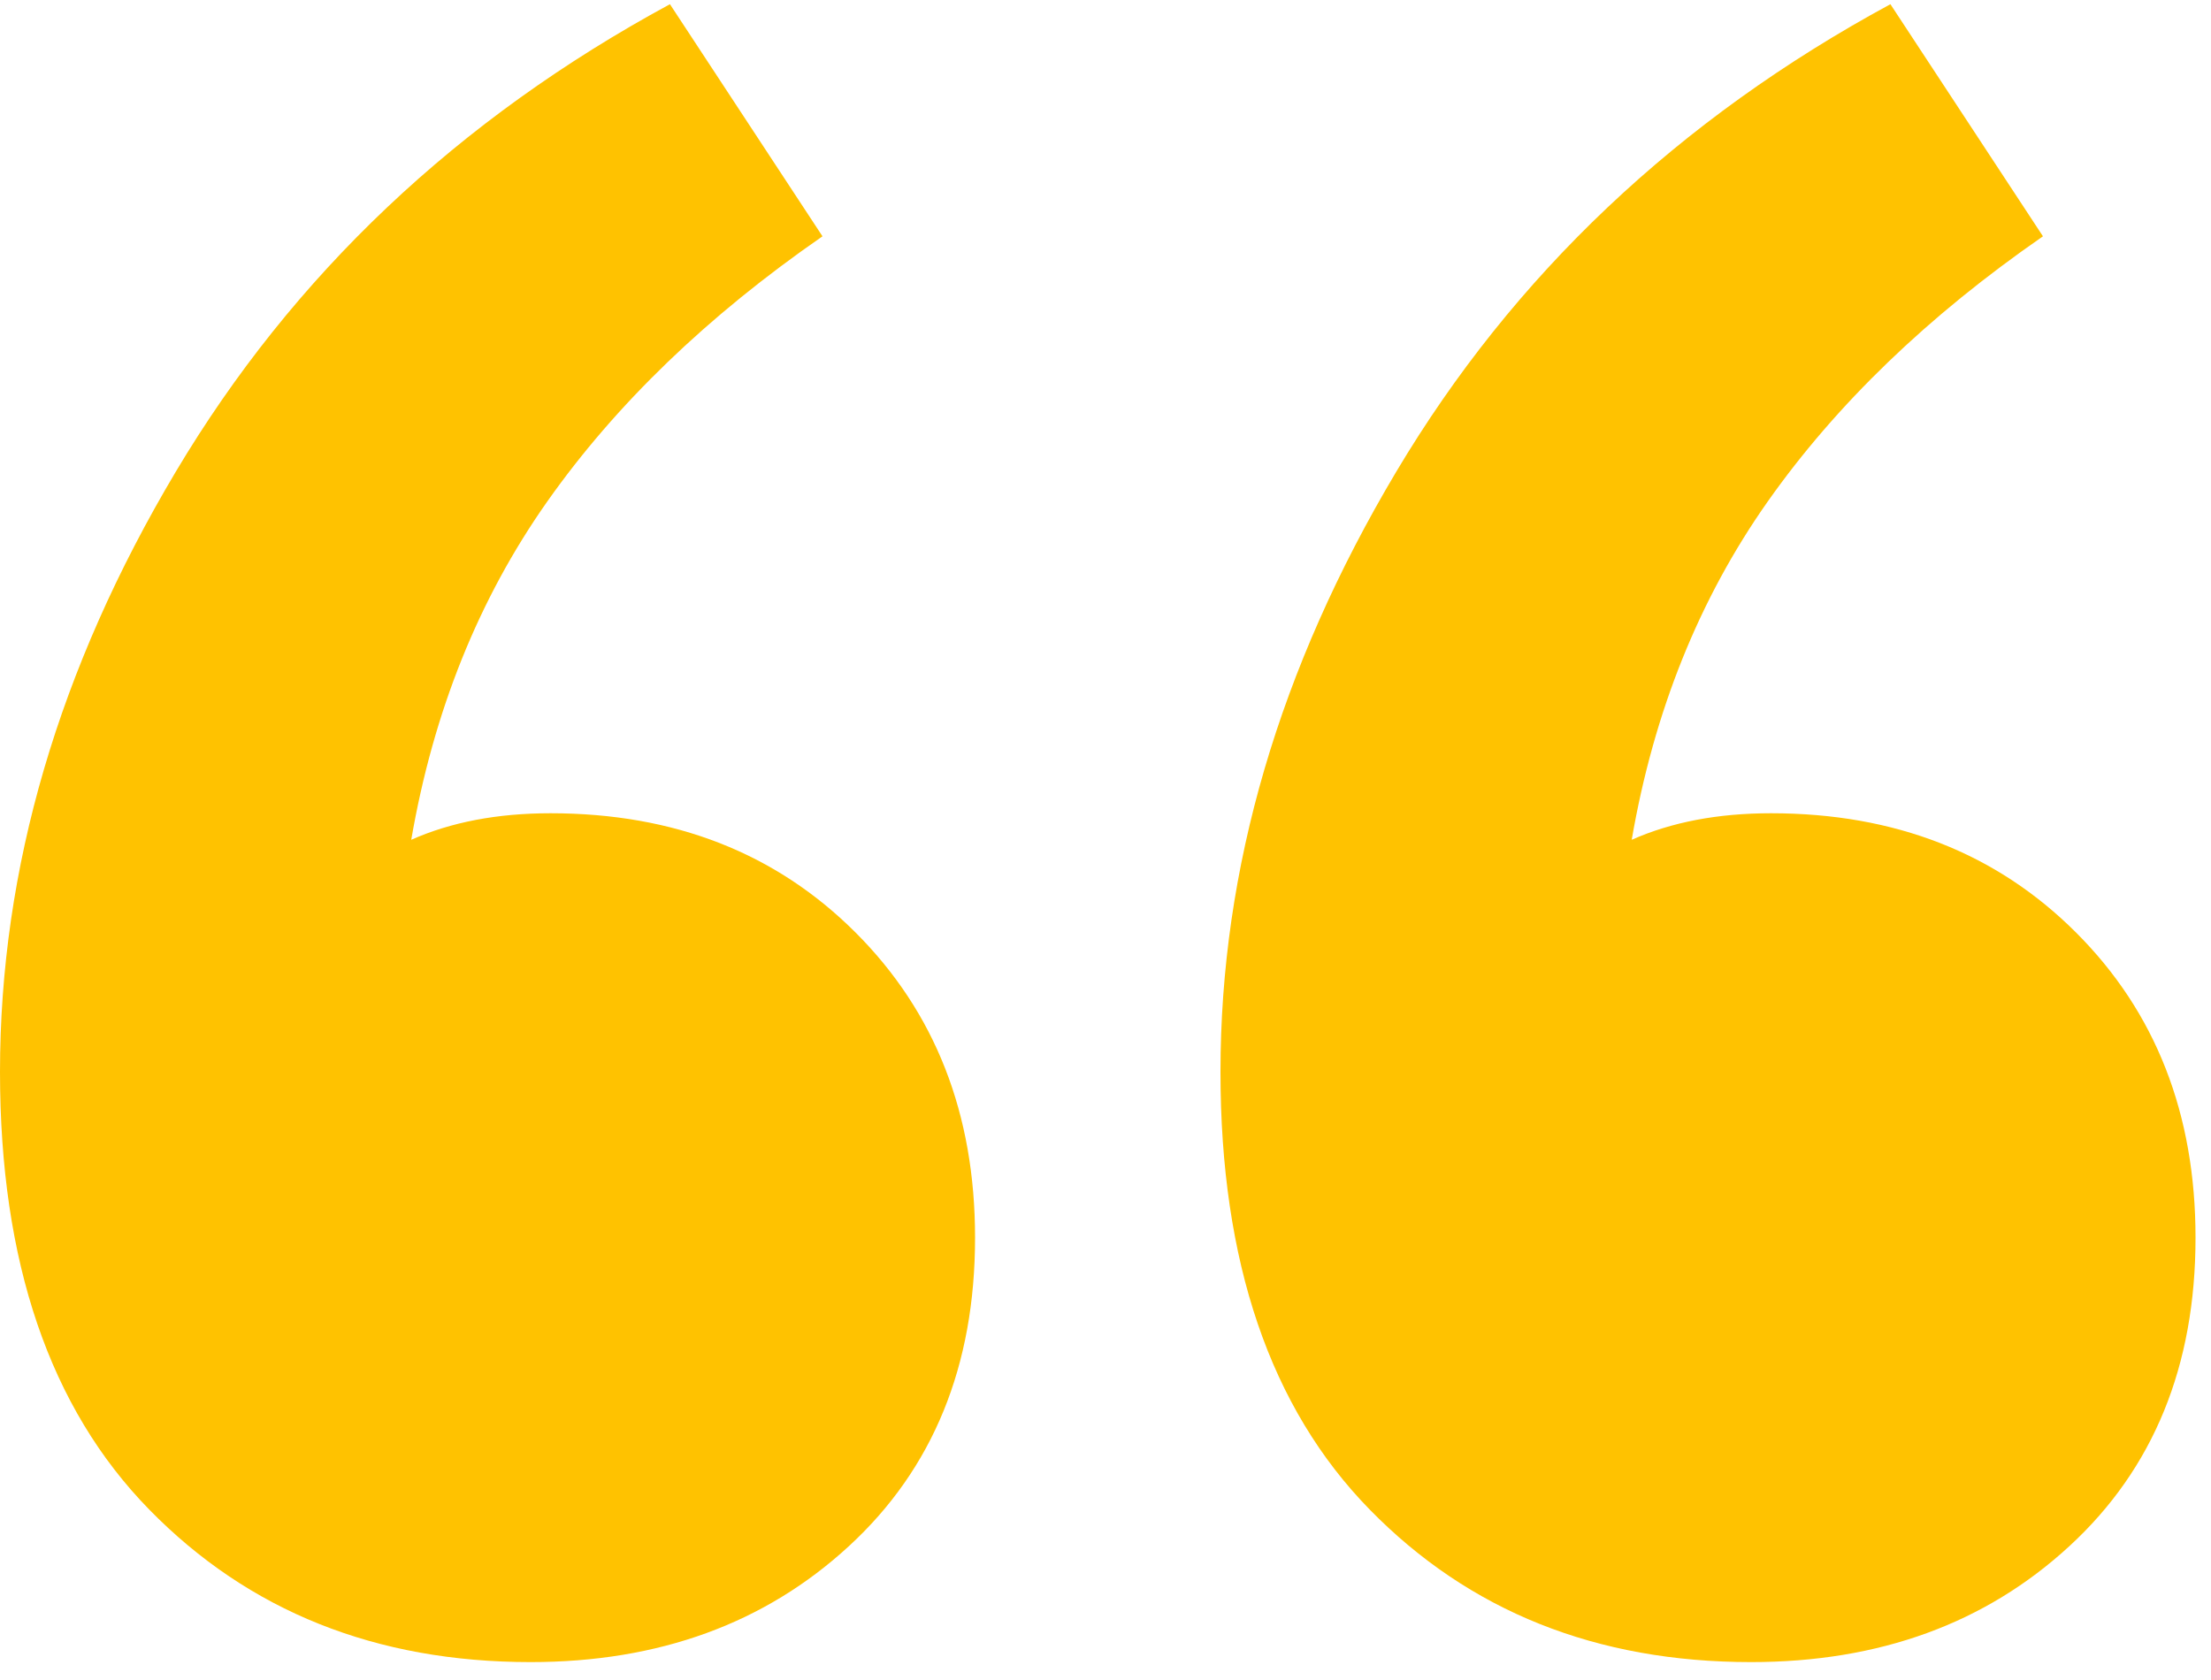 <svg xmlns="http://www.w3.org/2000/svg" width="100" height="76" viewBox="0 0 100 76">
    <path fill="#FFC200" fill-rule="evenodd" d="M44.1 55.99c0 5.8-1.9 10.45-5.7 13.95-3.8 3.5-8.6 5.25-14.4 5.25-7 0-12.75-2.3-17.25-6.9C2.25 63.69 0 57.09 0 48.49c0-9.2 2.65-18.25 7.95-27.15C13.25 12.44 20.7 5.39 30.3.19l6.9 10.5c-5.2 3.6-9.35 7.6-12.45 12-3.1 4.4-5.15 9.5-6.15 15.3 1.8-.8 3.9-1.2 6.3-1.2 5.6 0 10.2 1.8 13.8 5.4 3.6 3.6 5.4 8.2 5.4 13.8zm55.2 0c0 5.8-1.9 10.45-5.7 13.95-3.8 3.5-8.6 5.25-14.4 5.25-7 0-12.75-2.3-17.25-6.9-4.5-4.6-6.75-11.2-6.75-19.8 0-9.2 2.65-18.25 7.95-27.15C68.45 12.44 75.9 5.39 85.5.19l6.9 10.5c-5.2 3.6-9.35 7.6-12.45 12-3.1 4.4-5.15 9.5-6.15 15.3 1.8-.8 3.9-1.2 6.3-1.2 5.6 0 10.2 1.8 13.8 5.4 3.6 3.6 5.4 8.2 5.4 13.8z"/>
</svg>
